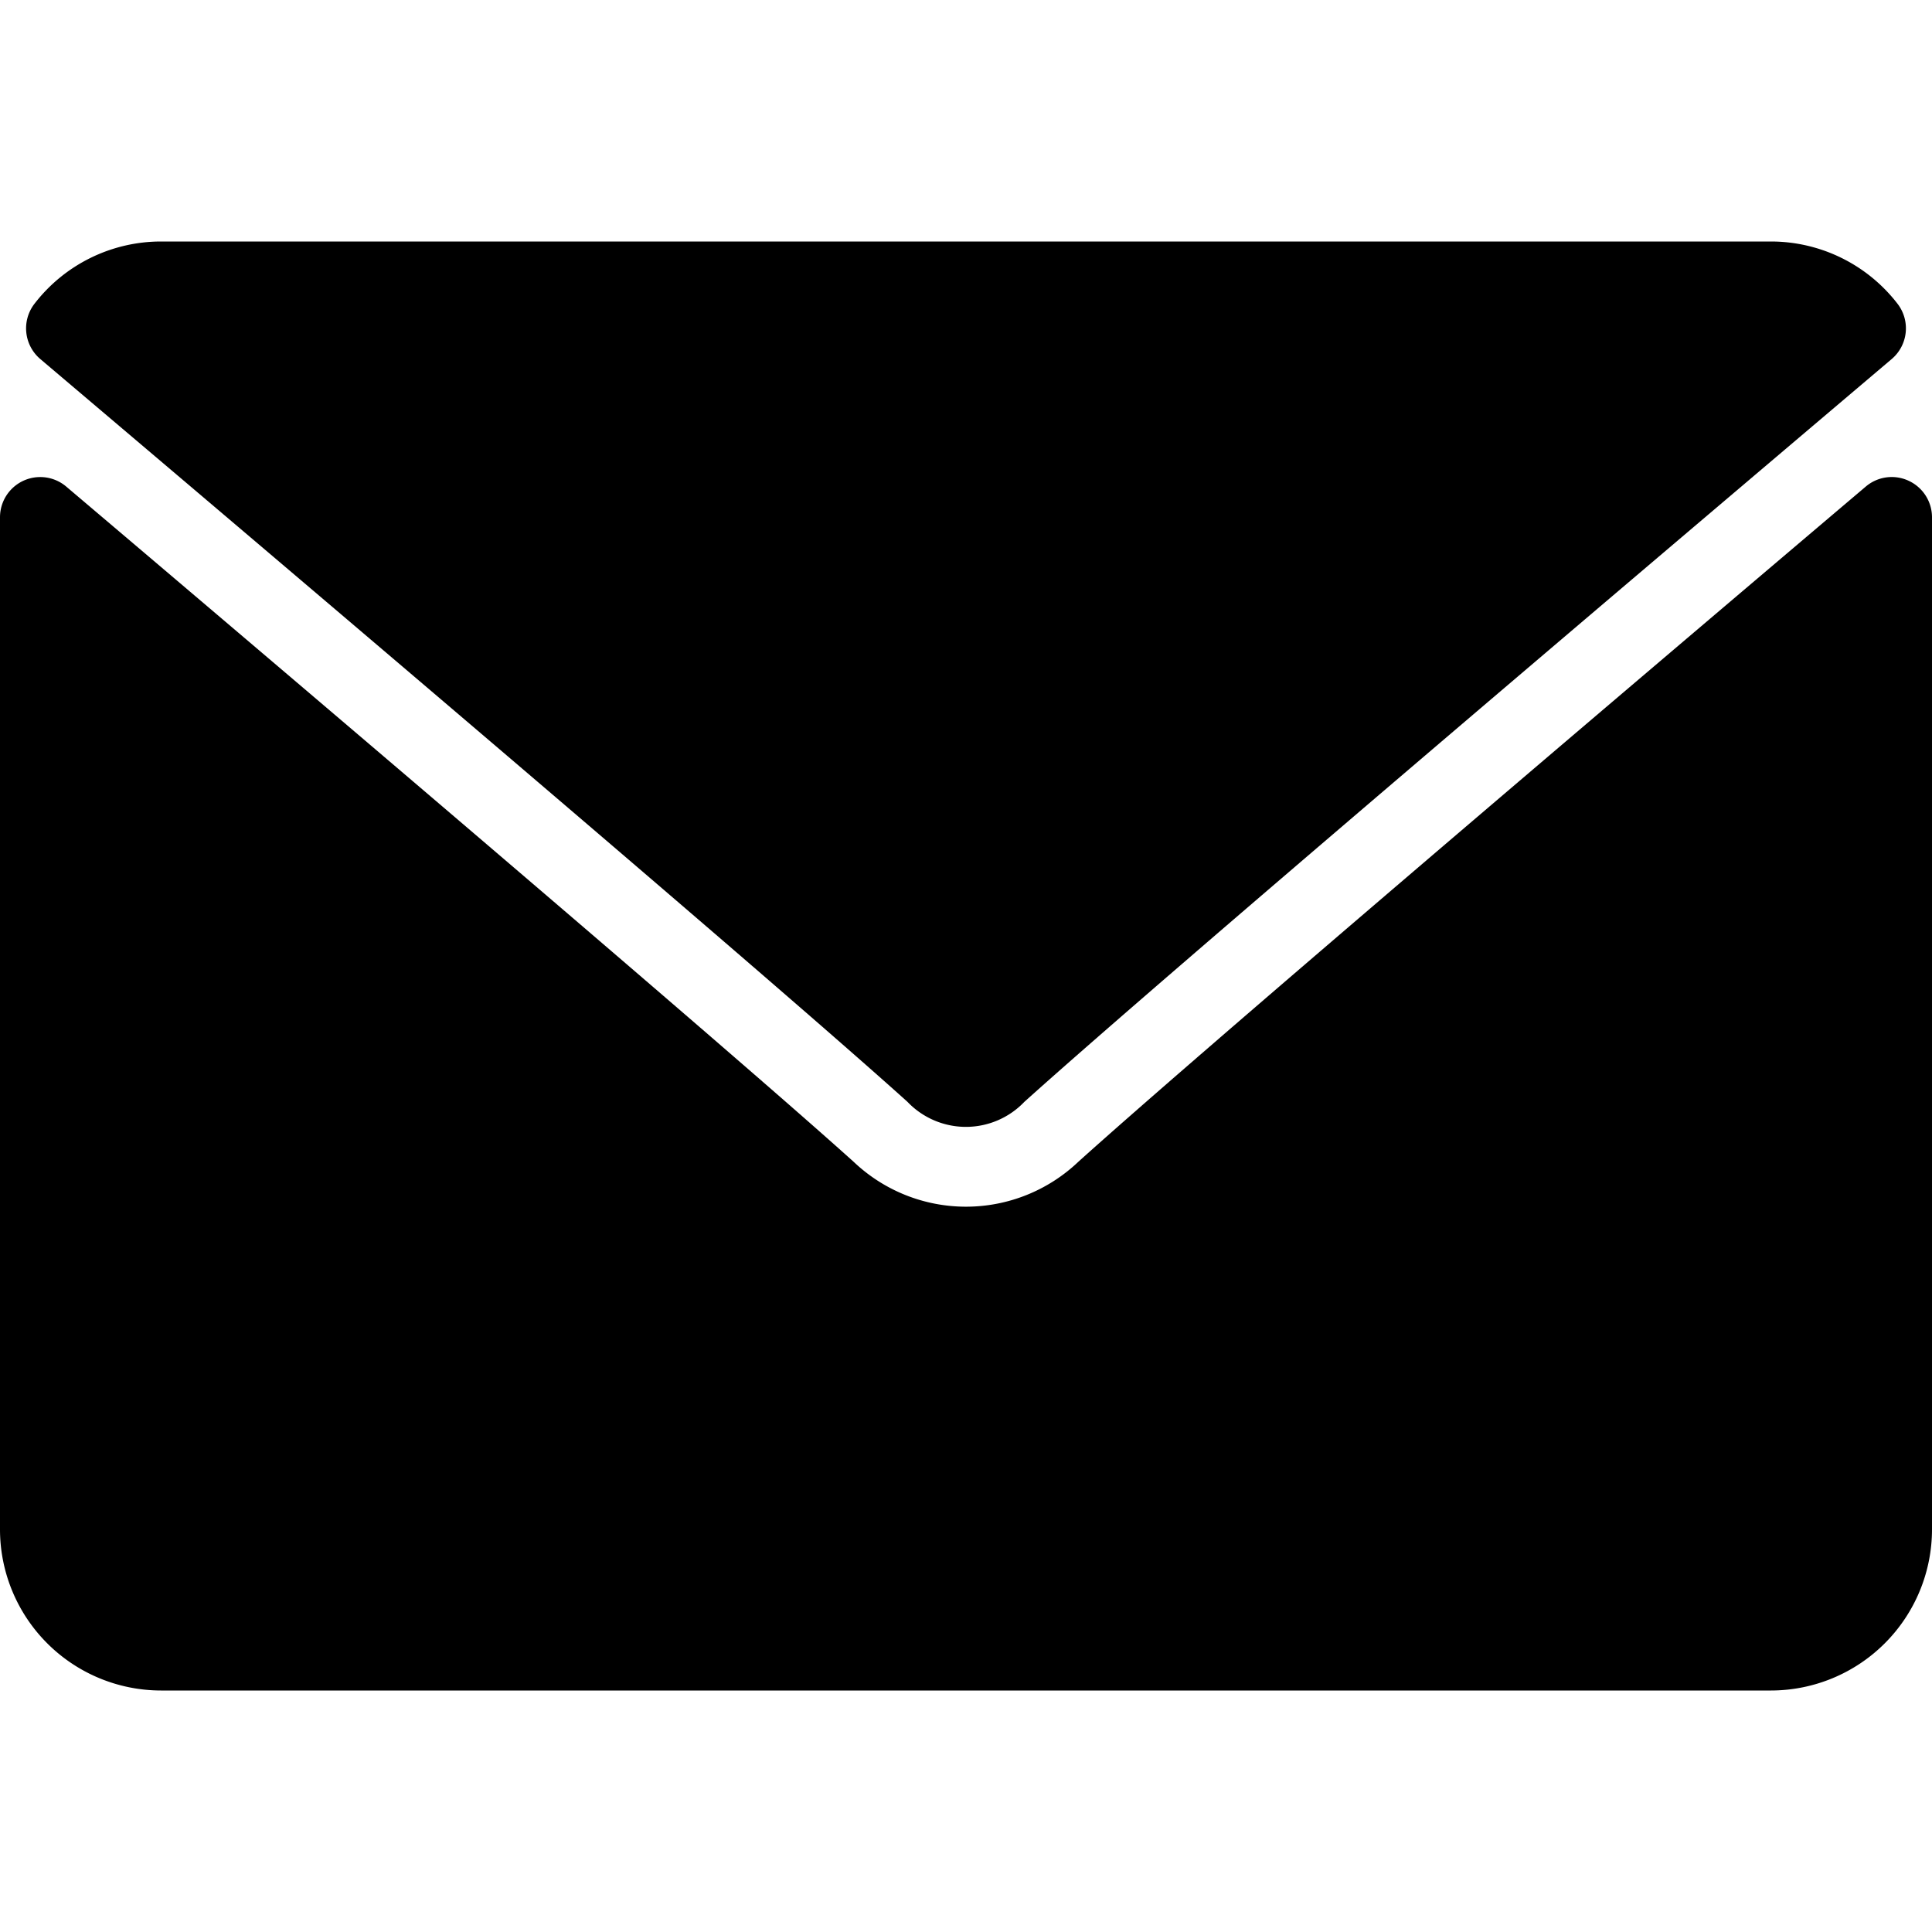 <?xml version="1.0" encoding="UTF-8"?>
<svg xmlns="http://www.w3.org/2000/svg" xmlns:xlink="http://www.w3.org/1999/xlink" width="46" height="46" viewBox="0 0 46 46">
  <defs>
    <style>.a{clip-path:url(#a);}</style>
    <clipPath id="a">
      <rect width="46" height="46" transform="translate(1016 1496)"></rect>
    </clipPath>
  </defs>
  <g class="a" transform="translate(-1016 -1496)">
    <g transform="translate(1016 1496)">
      <path d="M.96,8.549C7.274,13.9,18.351,23.3,21.607,26.235a1.923,1.923,0,0,0,2.782,0C27.649,23.3,38.726,13.9,45.04,8.549a.958.958,0,0,0,.135-1.322A3.806,3.806,0,0,0,42.167,5.75H3.833A3.805,3.805,0,0,0,.825,7.227.958.958,0,0,0,.96,8.549Z"></path>
      <path d="M45.444,11.447a.954.954,0,0,0-1.022.139c-7,5.935-15.937,13.543-18.748,16.076a3.881,3.881,0,0,1-5.349,0c-3-2.7-13.031-11.23-18.746-16.075A.958.958,0,0,0,0,12.316v24.1A3.837,3.837,0,0,0,3.833,40.25H42.167A3.837,3.837,0,0,0,46,36.417v-24.1A.958.958,0,0,0,45.444,11.447Z"></path>
    </g>
  </g>
</svg>
